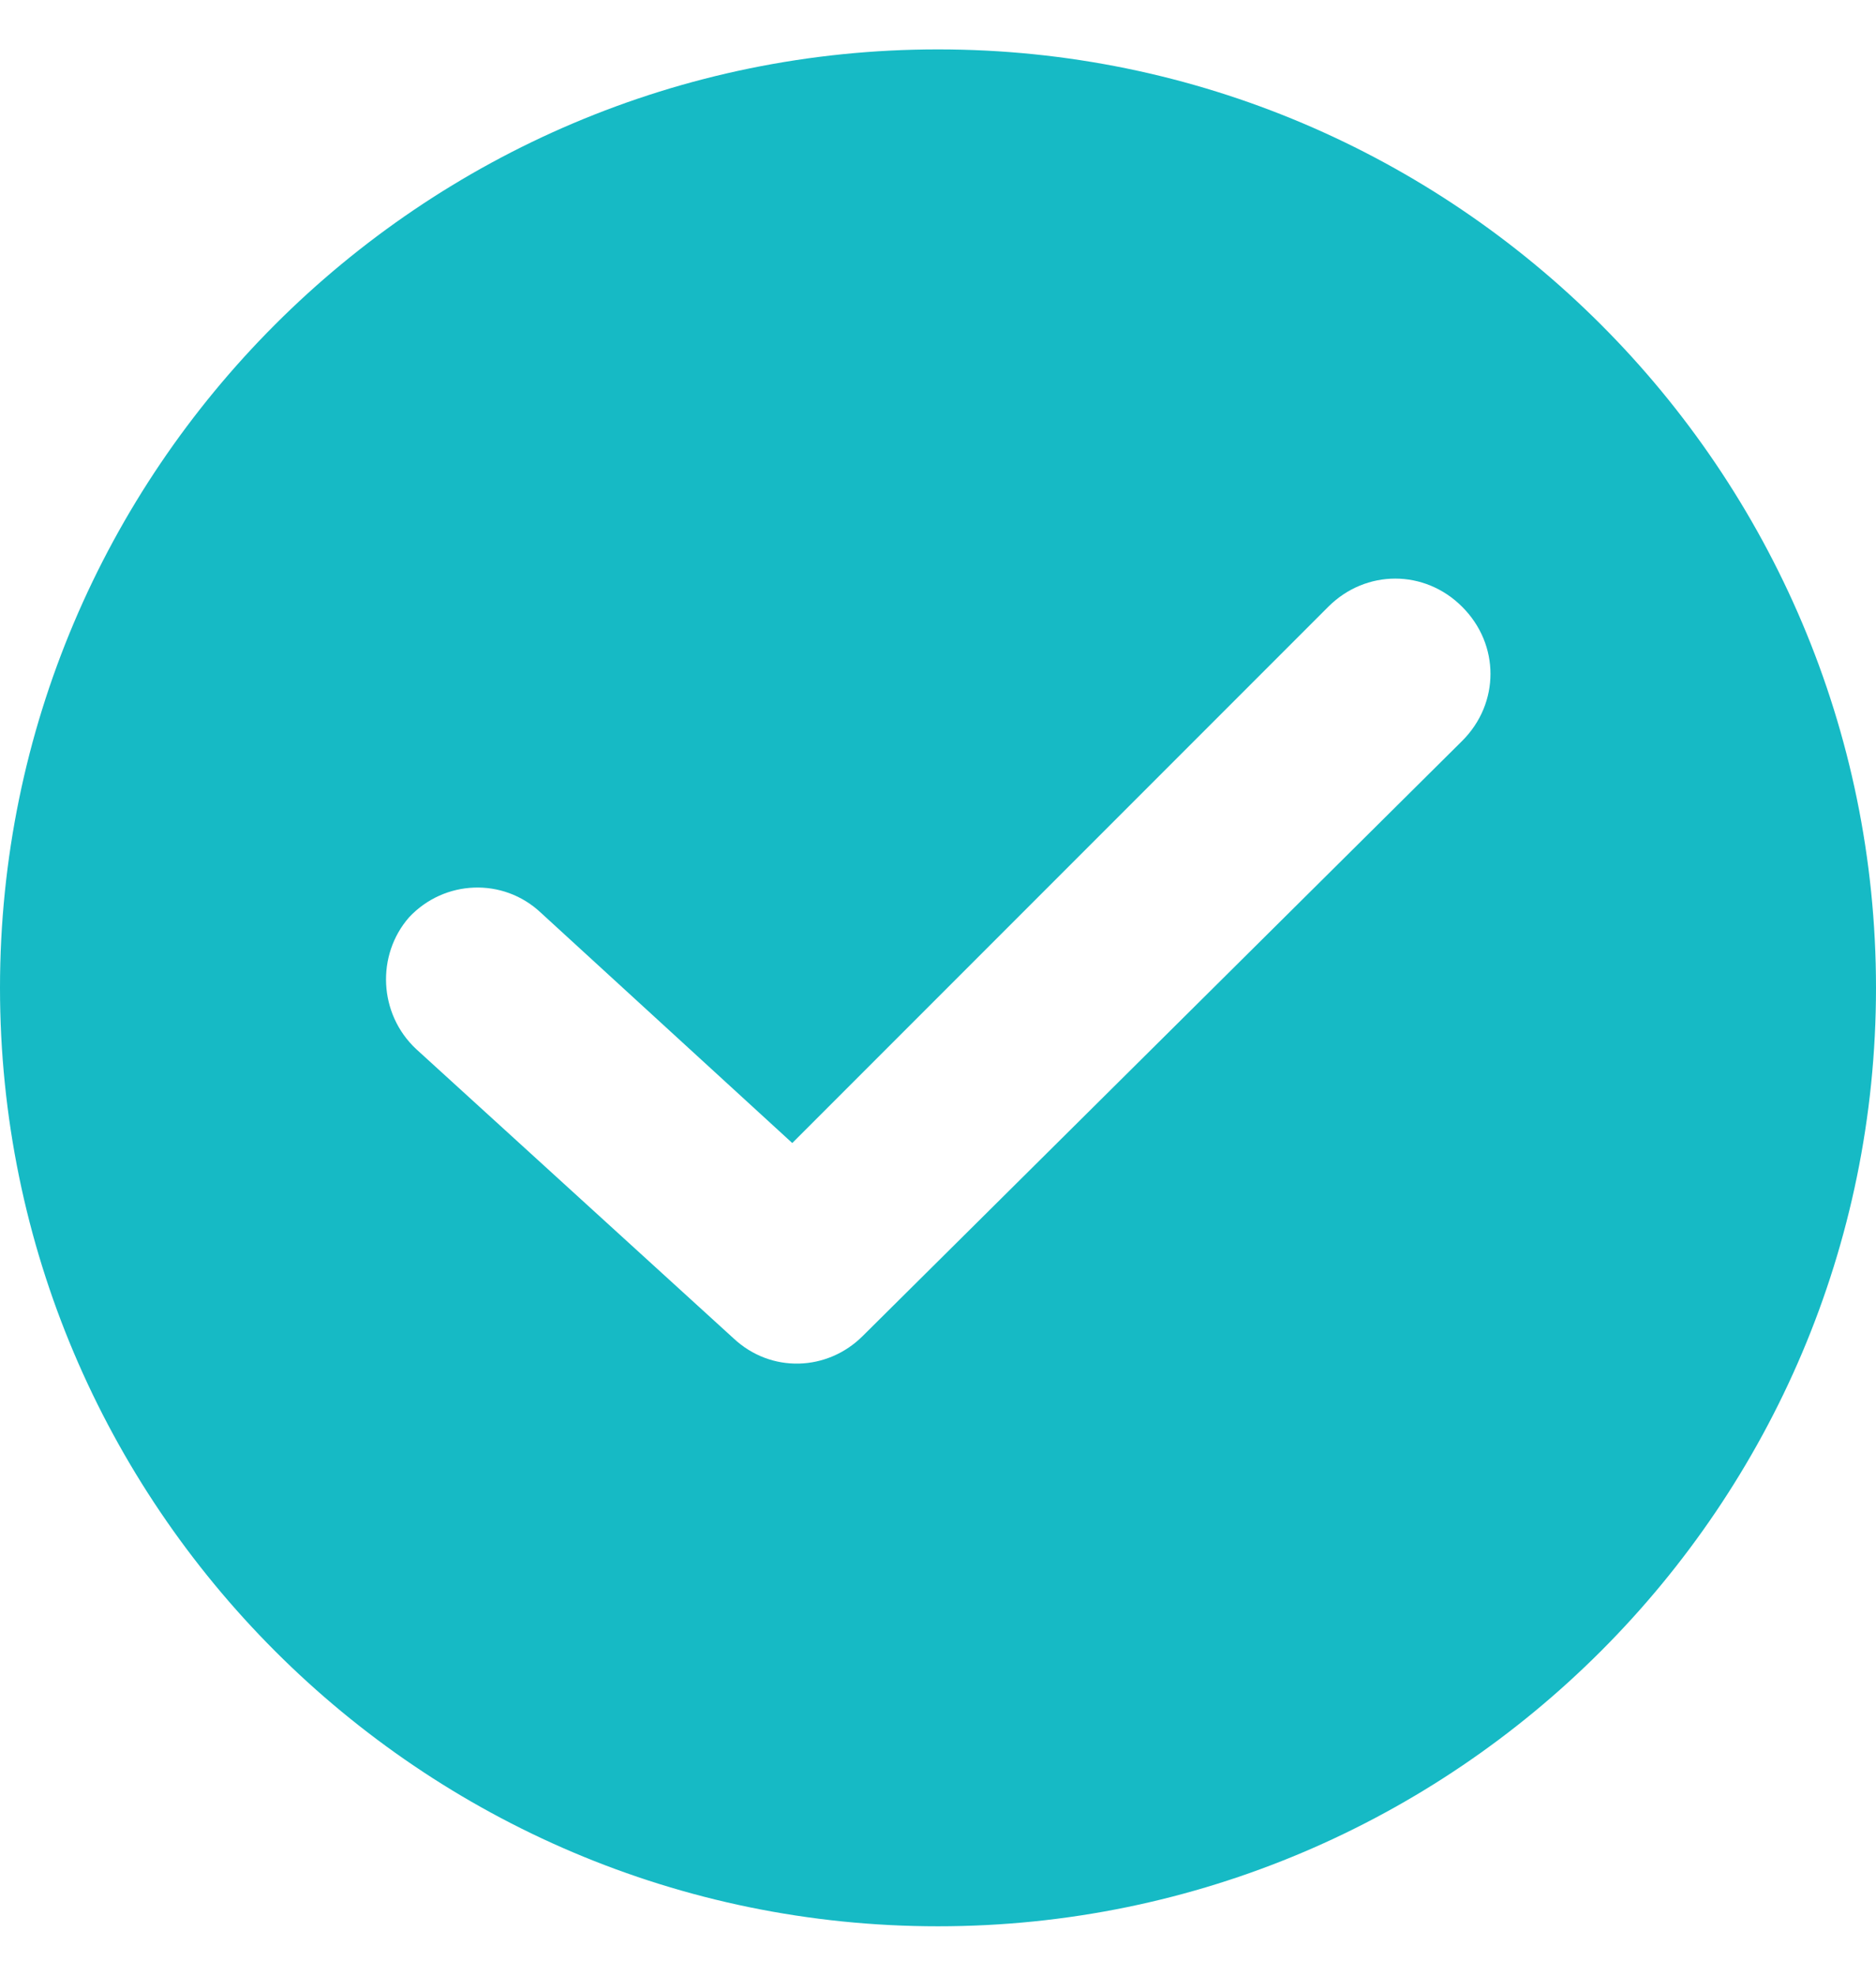 <?xml version="1.0"?>
<svg xmlns="http://www.w3.org/2000/svg" width="19" height="20" viewBox="0 0 19 20" fill="none">
<g id="fi_711239" clip-path="url(#clip0_4582_643)">
<g id="Group">
<g id="Group_2">
<path id="Vector" d="M9.5 0.5C4.262 0.5 0 4.762 0 10C0 15.238 4.262 19.5 9.5 19.5C14.738 19.5 19 15.238 19 10C19 4.762 14.738 0.5 9.5 0.5ZM14.809 7.5L8.738 13.524C8.381 13.881 7.81 13.905 7.429 13.548L4.214 10.619C3.833 10.262 3.81 9.667 4.143 9.286C4.5 8.905 5.095 8.881 5.476 9.238L8.024 11.571L13.452 6.143C13.833 5.762 14.429 5.762 14.809 6.143C15.191 6.524 15.191 7.119 14.809 7.5Z" fill="#16BAC5"/>
</g>
</g>
</g>
<defs>
<clipPath id="clip0_4582_643">
<rect width="19" height="19" fill="white" transform="translate(0 0.5)"/>
</clipPath>
</defs>
</svg>
